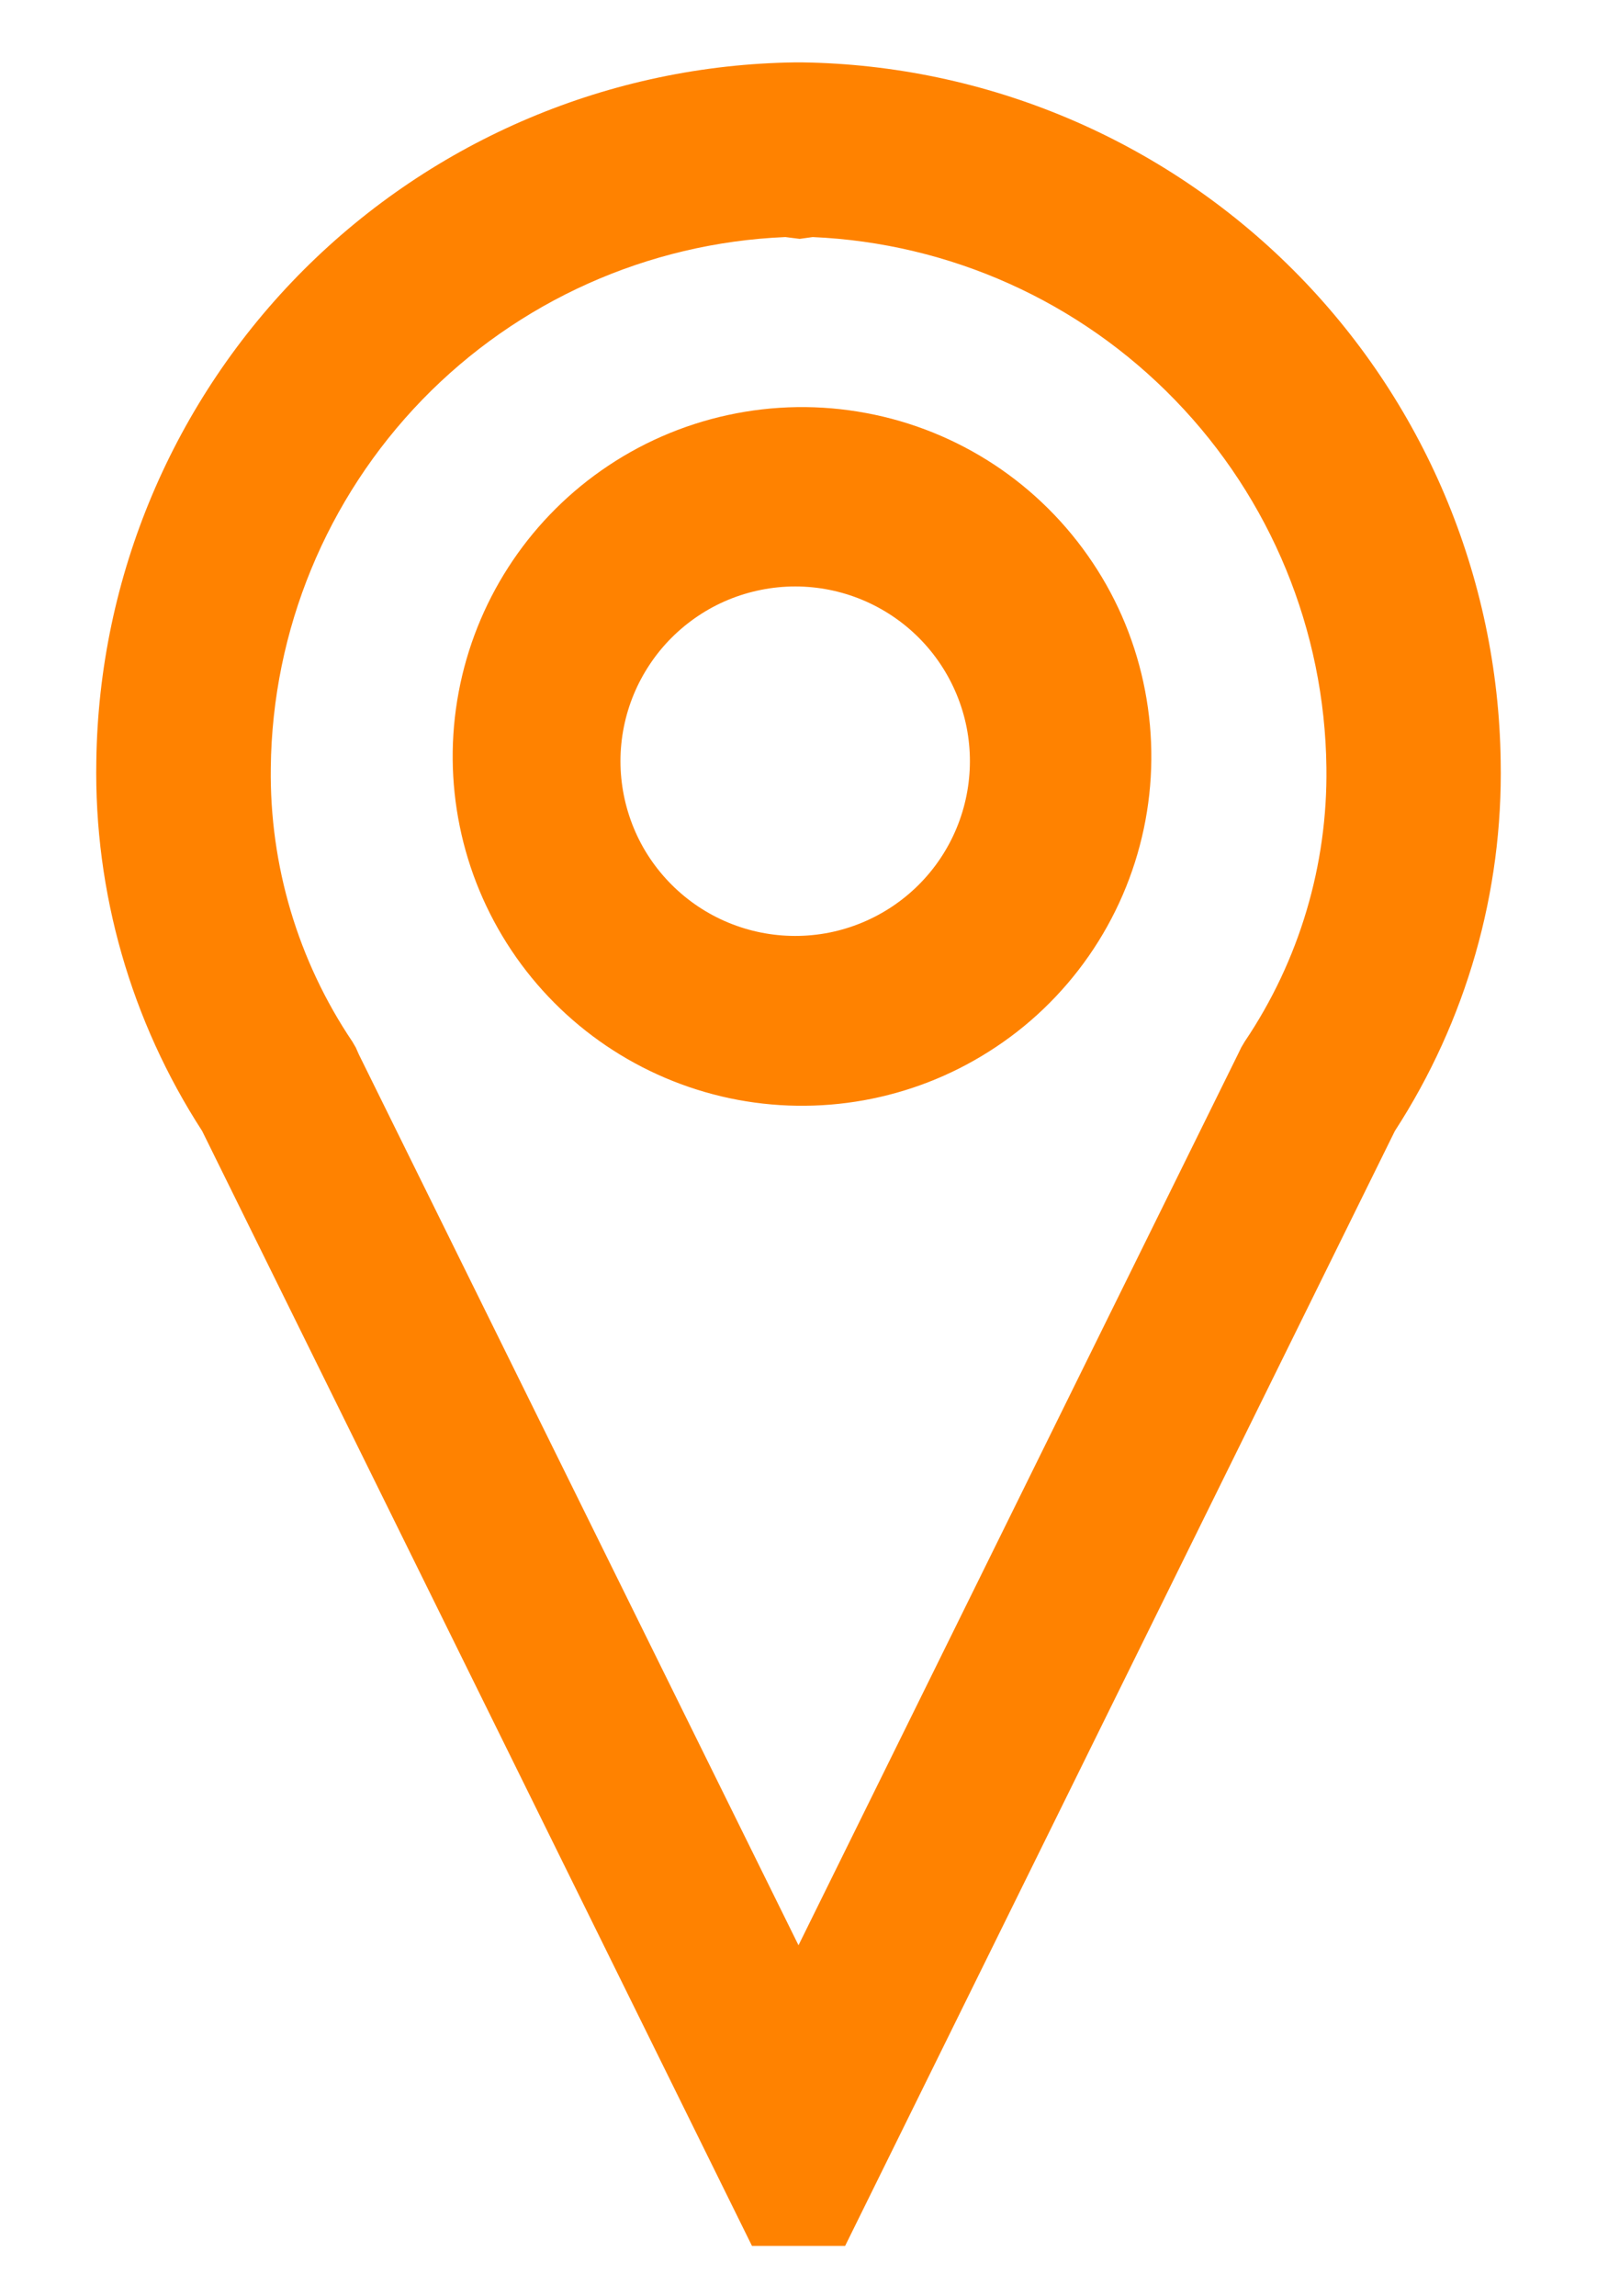<svg width="16" height="23" viewBox="0 0 16 23" fill="none" xmlns="http://www.w3.org/2000/svg">
<path fill-rule="evenodd" clip-rule="evenodd" d="M12.956 2.704C11.649 1.397 9.883 0.651 8.035 0.625H7.965C6.116 0.65 4.351 1.396 3.043 2.703C1.736 4.011 0.99 5.776 0.965 7.625C0.942 8.938 1.311 10.227 2.025 11.33L7.534 22.5H8.467L13.975 11.33C14.69 10.227 15.059 8.938 15.035 7.625C15.009 5.777 14.263 4.011 12.956 2.704ZM7.869 2.375L8.012 2.393L8.142 2.375C9.516 2.435 10.816 3.019 11.773 4.008C12.731 4.996 13.273 6.314 13.289 7.69C13.302 8.666 13.017 9.624 12.471 10.434L12.436 10.493L12.406 10.555L8 19.488L3.595 10.563L3.565 10.495L3.53 10.435C2.985 9.625 2.7 8.668 2.713 7.691C2.728 6.314 3.271 4.995 4.23 4.005C5.189 3.016 6.491 2.433 7.867 2.375H7.869ZM8.94 6.171C8.749 6.043 8.534 5.954 8.309 5.909C8.083 5.864 7.851 5.864 7.626 5.909C7.4 5.954 7.186 6.042 6.995 6.17C6.804 6.298 6.639 6.462 6.512 6.653C6.384 6.844 6.295 7.058 6.25 7.284C6.205 7.509 6.205 7.741 6.25 7.967C6.295 8.192 6.383 8.407 6.511 8.598C6.639 8.789 6.803 8.953 6.994 9.081C7.38 9.339 7.852 9.433 8.308 9.343C8.763 9.252 9.164 8.985 9.422 8.599C9.68 8.213 9.774 7.74 9.684 7.285C9.593 6.83 9.326 6.429 8.94 6.171ZM6.022 4.715C6.404 4.446 6.836 4.257 7.292 4.158C7.748 4.059 8.219 4.052 8.678 4.138C9.137 4.223 9.574 4.4 9.964 4.657C10.353 4.914 10.687 5.247 10.946 5.635C11.206 6.023 11.384 6.459 11.472 6.918C11.56 7.376 11.556 7.847 11.459 8.304C11.362 8.761 11.175 9.193 10.909 9.576C10.642 9.96 10.302 10.286 9.907 10.535C9.136 11.024 8.203 11.191 7.309 11.002C6.416 10.812 5.631 10.281 5.124 9.521C4.617 8.761 4.427 7.833 4.595 6.935C4.763 6.037 5.275 5.24 6.022 4.715Z" fill="#FF8200"/>
</svg>
